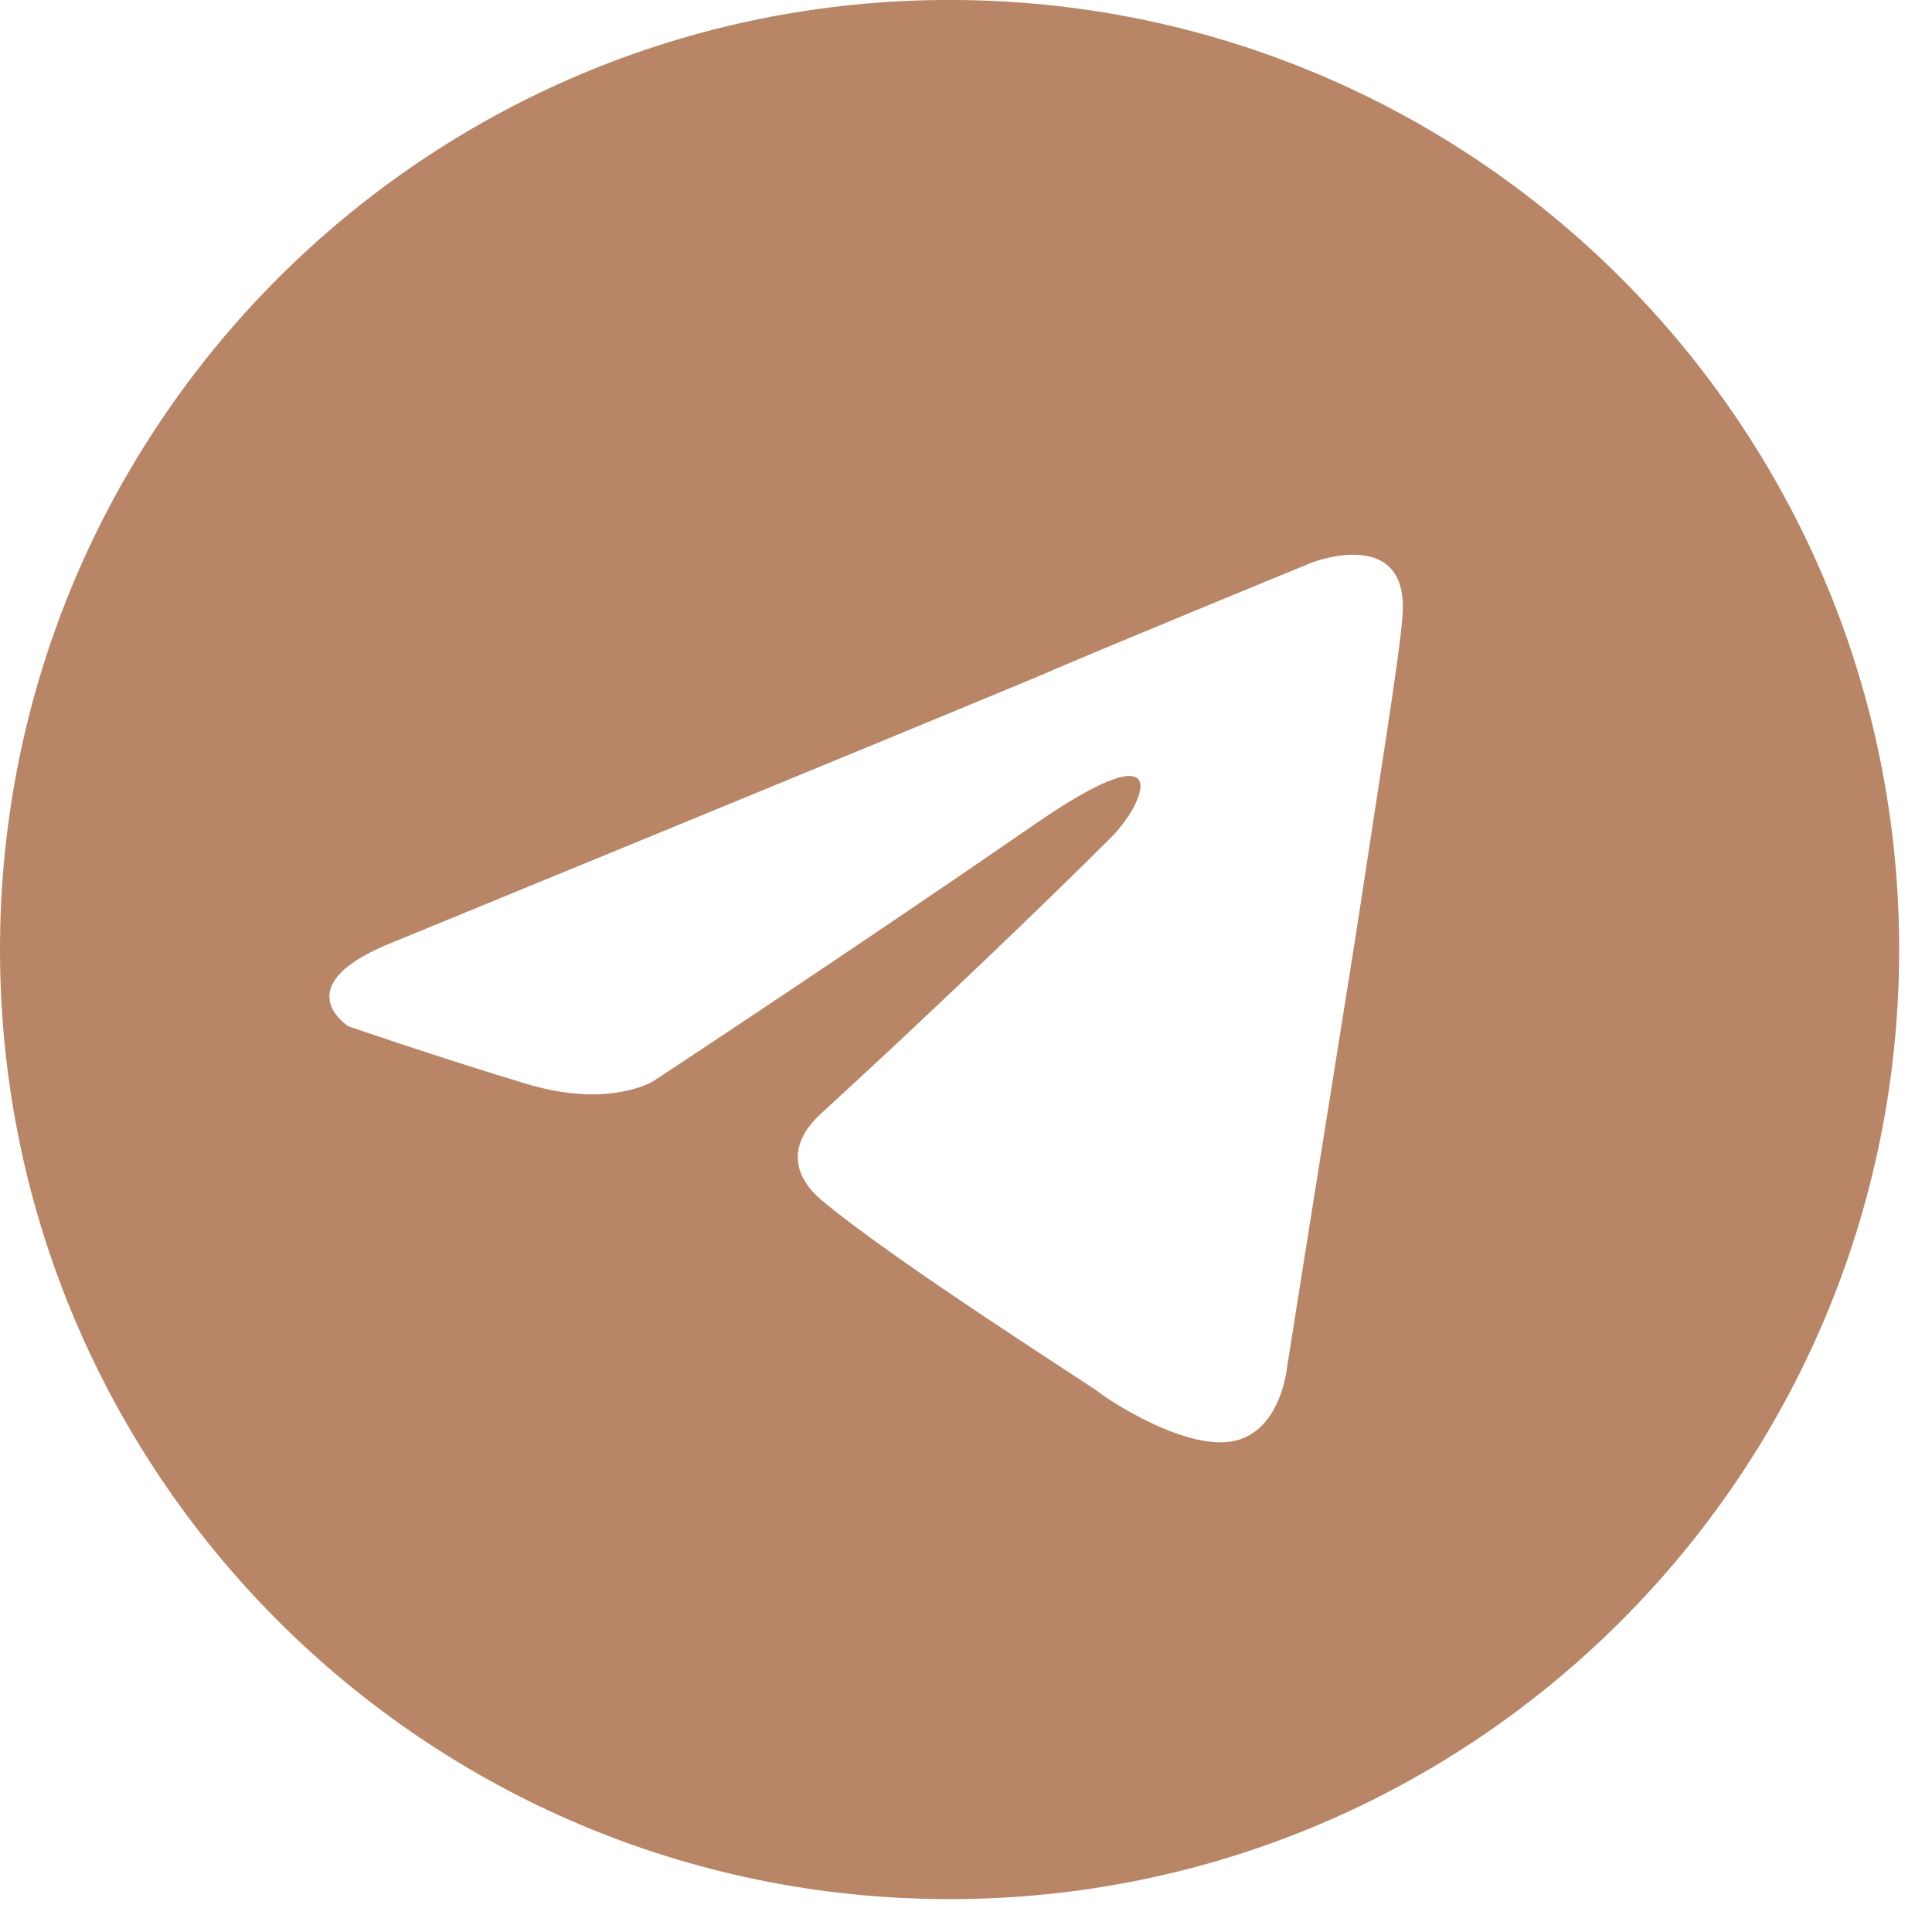 <?xml version="1.0" encoding="UTF-8"?> <svg xmlns="http://www.w3.org/2000/svg" width="60" height="60" viewBox="0 0 60 60" fill="none"> <g clip-path="url(#clip0_42_1683)"> <path d="M43.552 19.176C43.467 20.369 42.786 24.545 42.103 29.062C41.081 35.455 39.973 42.444 39.973 42.444C39.973 42.444 39.803 44.405 38.354 44.744C36.905 45.086 34.519 43.551 34.092 43.212C33.751 42.956 27.7 39.119 25.484 37.246C24.887 36.734 24.206 35.712 25.57 34.518C28.638 31.704 32.302 28.211 34.519 25.994C35.541 24.972 36.564 22.586 32.302 25.484C26.251 29.66 20.284 33.58 20.284 33.58C20.284 33.58 18.921 34.433 16.364 33.665C13.808 32.899 10.825 31.875 10.825 31.875C10.825 31.875 8.779 30.596 12.274 29.233C12.274 29.233 27.019 23.182 32.132 21.052C34.093 20.198 40.74 17.471 40.74 17.471C40.74 17.471 43.808 16.278 43.552 19.176ZM29.49 -0.001C13.204 -0.001 0 13.203 0 29.489C0 45.776 13.204 58.979 29.49 58.979C45.776 58.979 58.98 45.776 58.98 29.489C58.98 13.203 45.776 -0.001 29.49 -0.001Z" fill="#B88566"></path> </g> <defs> <clipPath id="clip0_42_1683"> <rect width="60" height="60" fill="white"></rect> </clipPath> </defs> </svg> 